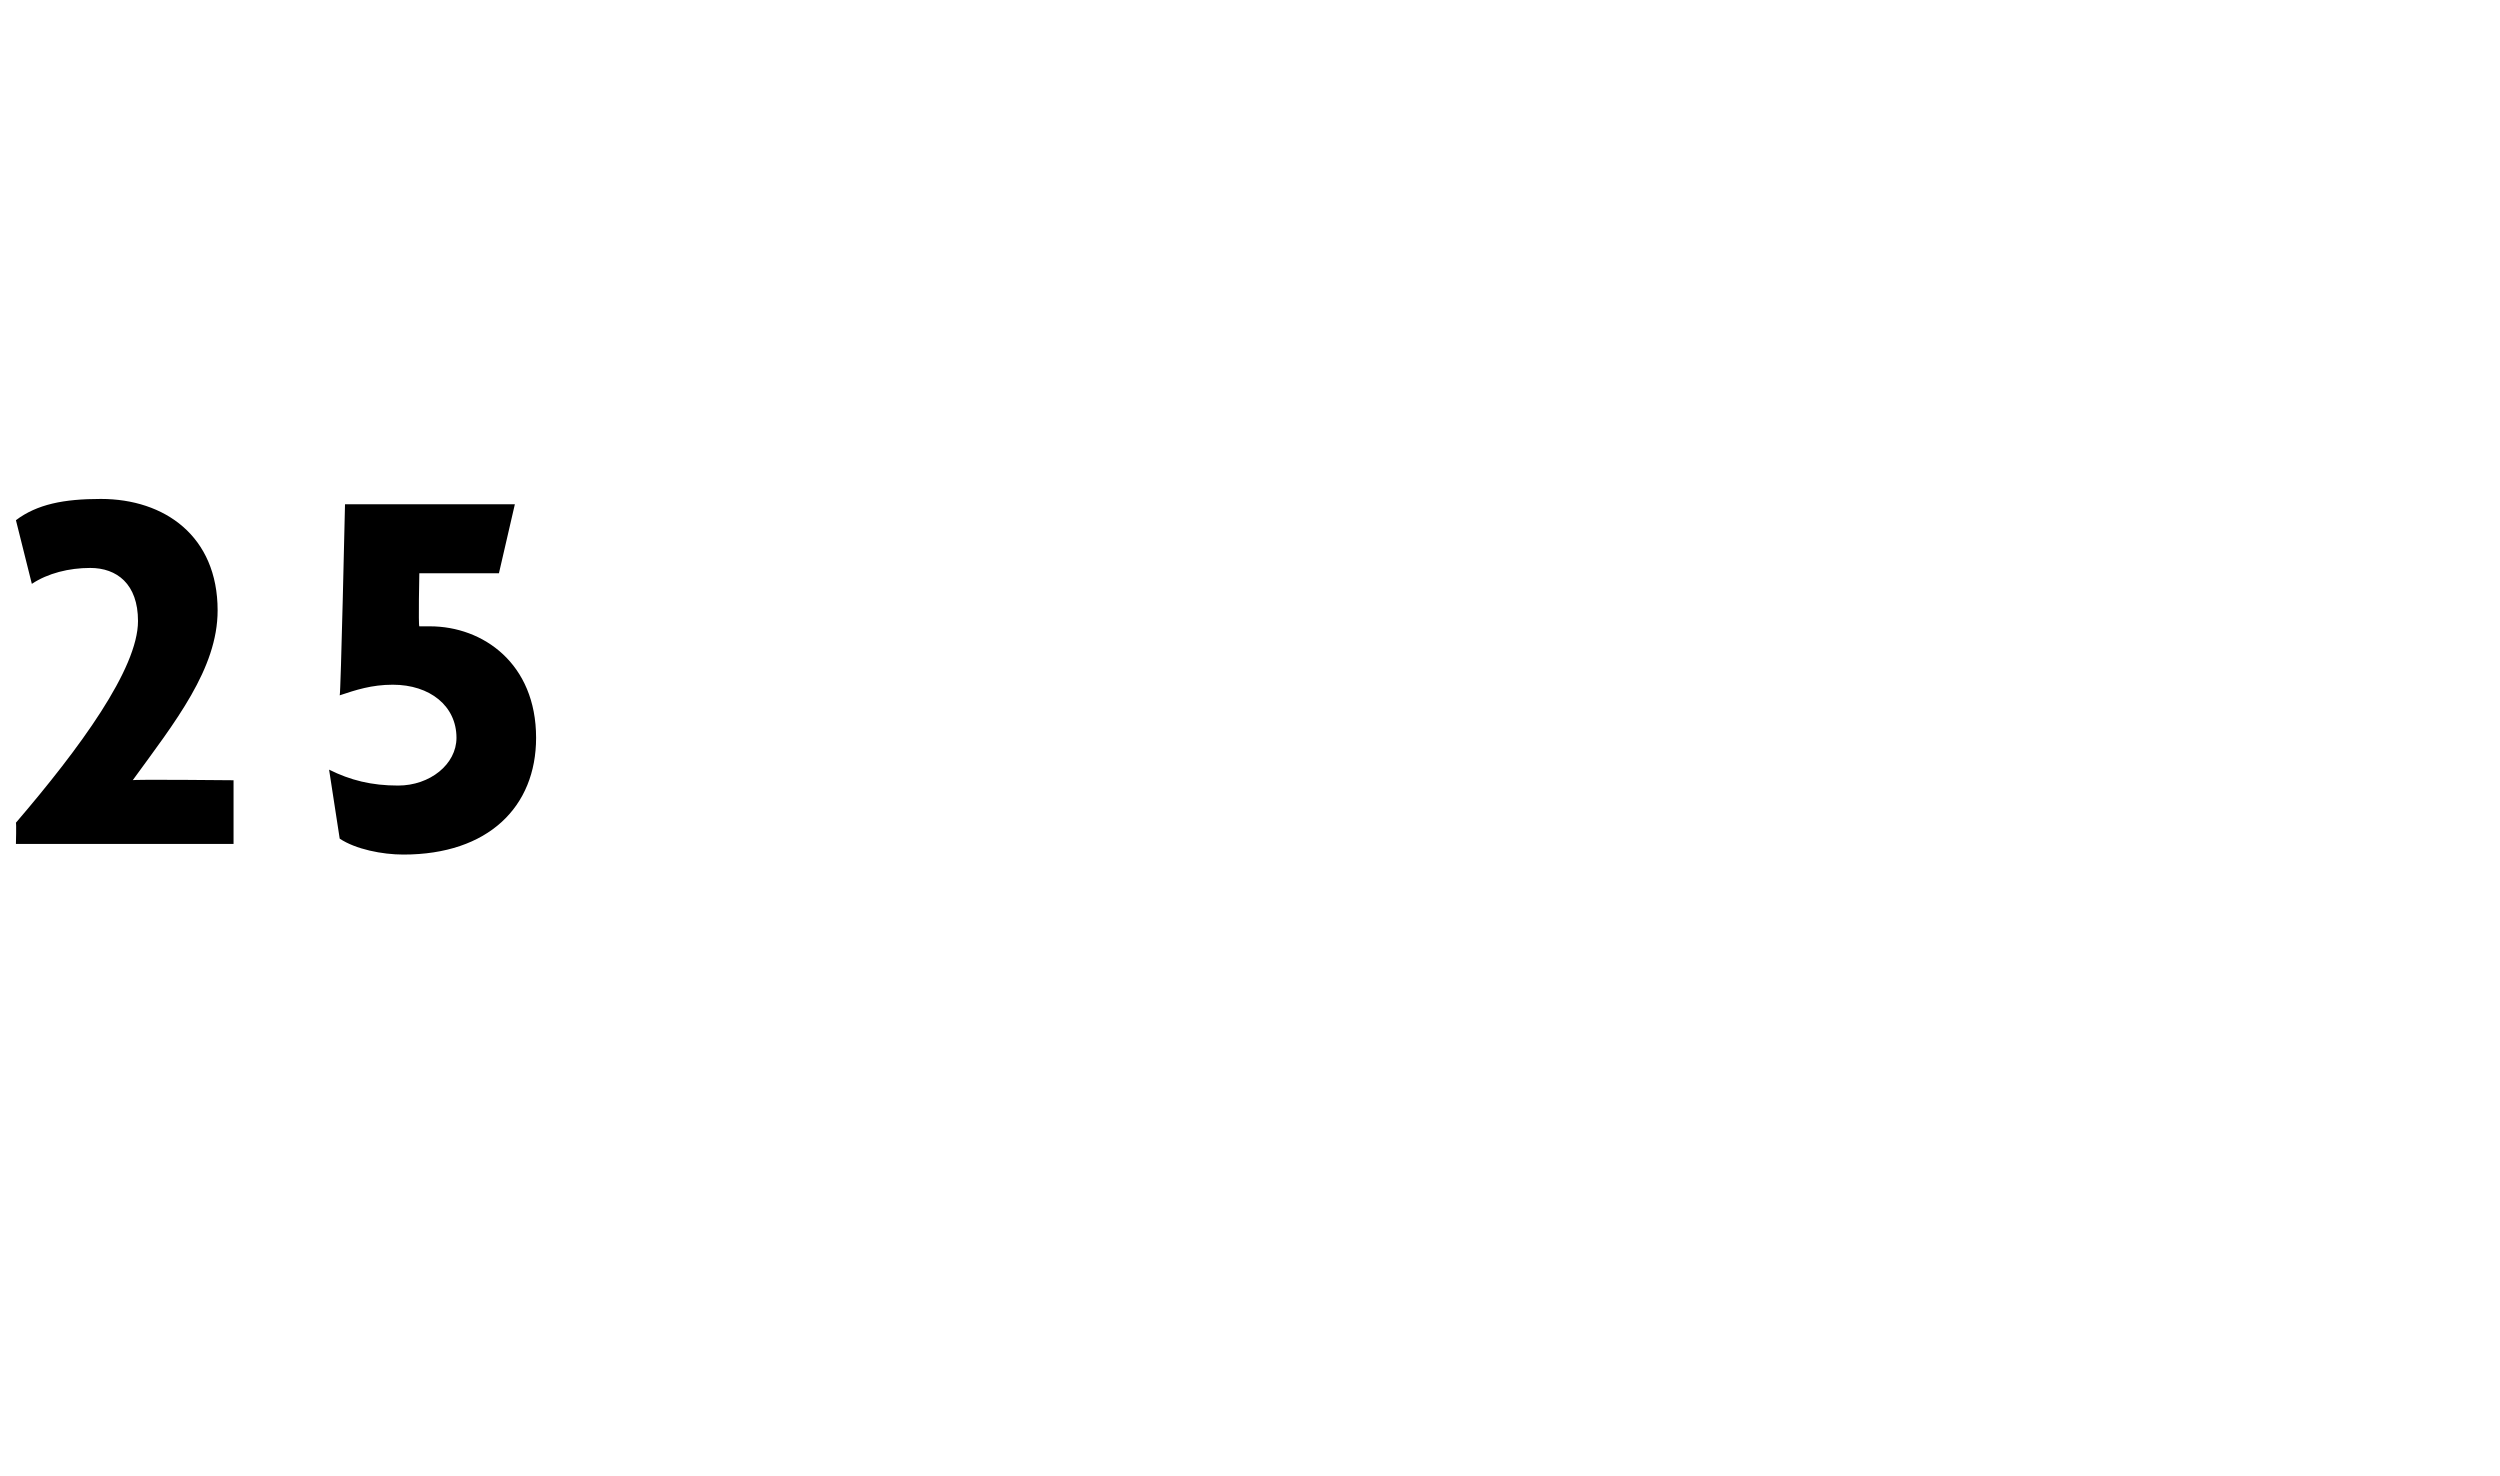 <?xml version="1.0" standalone="no"?><!DOCTYPE svg PUBLIC "-//W3C//DTD SVG 1.1//EN" "http://www.w3.org/Graphics/SVG/1.1/DTD/svg11.dtd"><svg xmlns="http://www.w3.org/2000/svg" version="1.1" width="47.1px" height="27.8px" viewBox="0 -1 47.1 27.8" style="top:-1px">  <desc>25</desc>  <defs/>  <g id="Polygon46580">    <path d="M 0.3 14.9 C 0.3 14.9 0.31 14.52 0.3 14.5 C 1.5 13.1 2.6 11.6 2.6 10.7 C 2.6 10 2.2 9.7 1.7 9.7 C 1.3 9.7 0.9 9.8 0.6 10 C 0.6 10 0.3 8.8 0.3 8.8 C 0.7 8.5 1.2 8.4 1.9 8.4 C 3.1 8.4 4.1 9.1 4.1 10.5 C 4.1 11.6 3.3 12.6 2.5 13.7 C 2.46 13.68 4.4 13.7 4.4 13.7 L 4.4 14.9 L 0.3 14.9 Z M 7.6 15.1 C 7.2 15.1 6.7 15 6.4 14.8 C 6.4 14.8 6.2 13.5 6.2 13.5 C 6.6 13.7 7 13.8 7.5 13.8 C 8.1 13.8 8.6 13.4 8.6 12.9 C 8.6 12.3 8.1 11.9 7.4 11.9 C 7 11.9 6.7 12 6.4 12.1 C 6.42 12.1 6.5 8.5 6.5 8.5 L 9.7 8.5 L 9.4 9.8 L 7.9 9.8 C 7.9 9.8 7.88 10.78 7.9 10.8 C 7.9 10.8 8.1 10.8 8.1 10.8 C 9.1 10.8 10.1 11.5 10.1 12.9 C 10.1 14.2 9.2 15.1 7.6 15.1 Z " stroke="none" fill="#000"/>  </g></svg>
